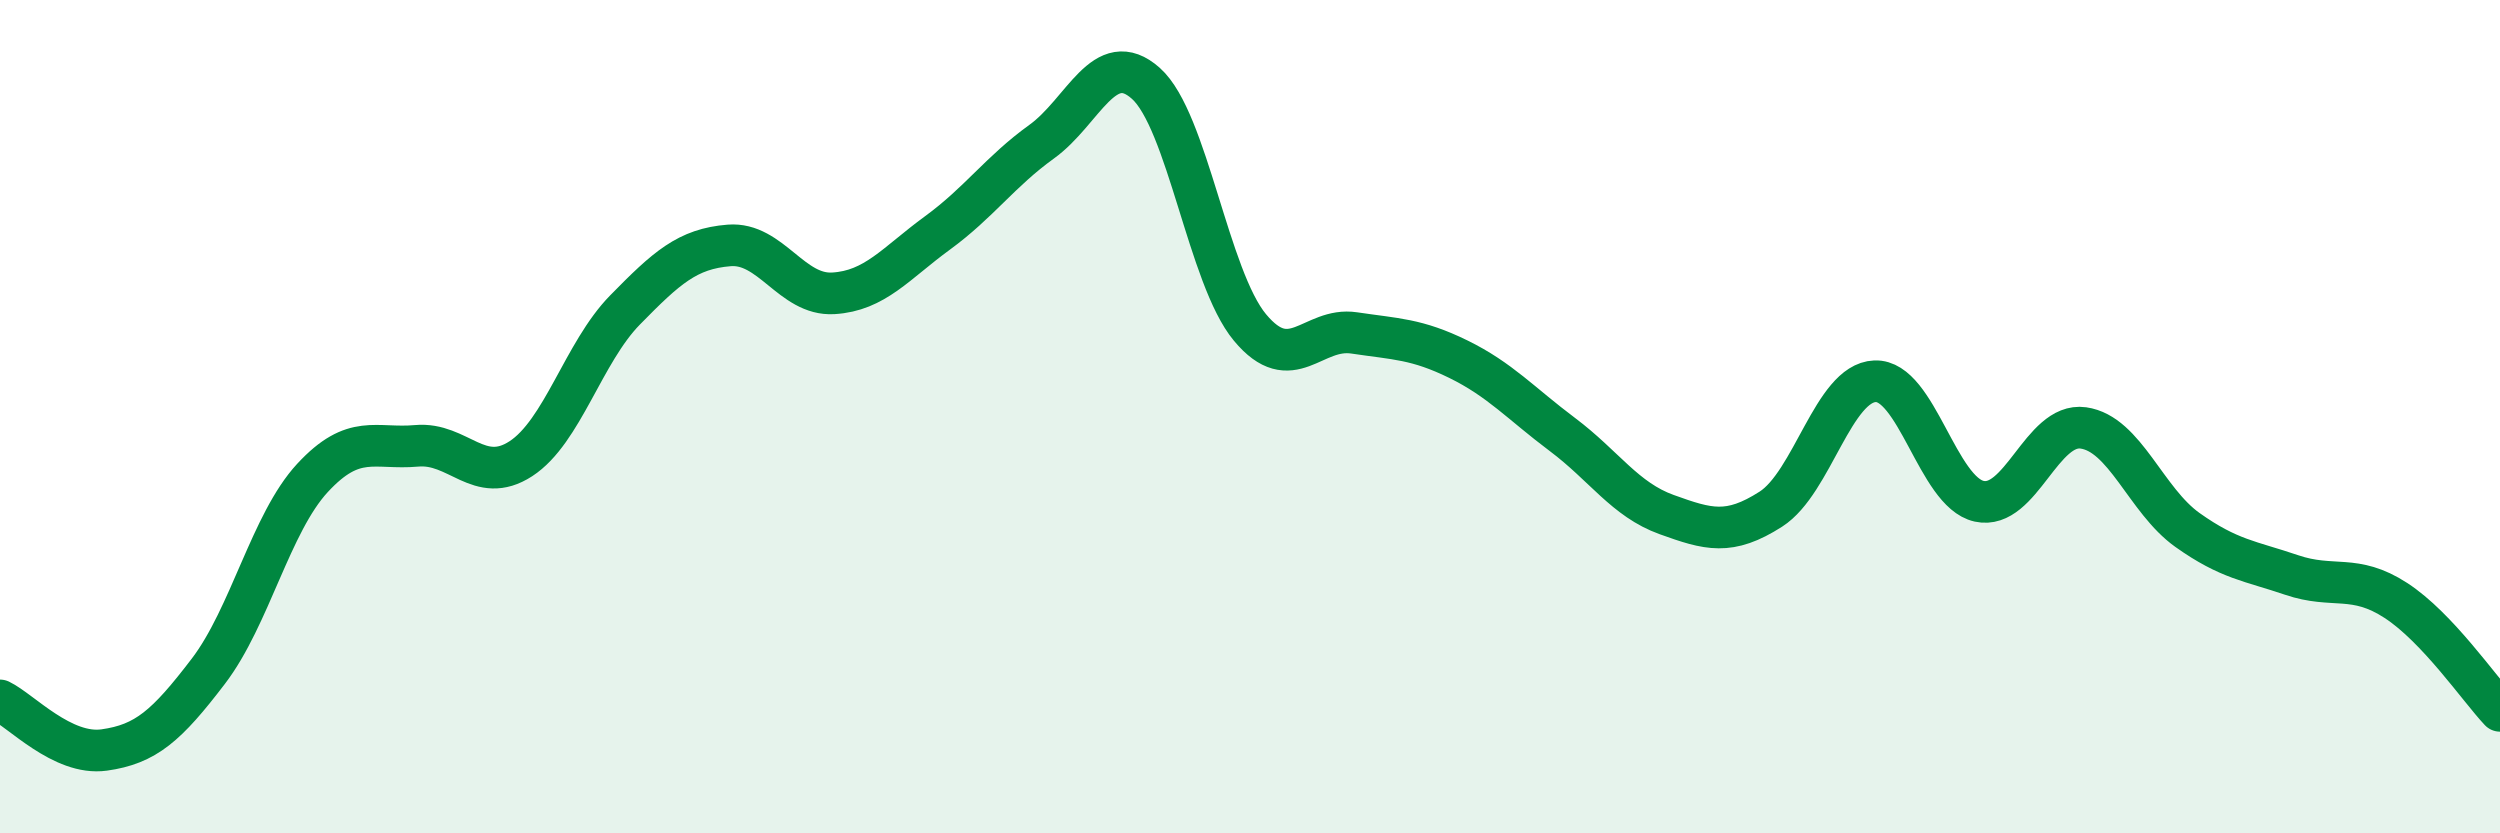 
    <svg width="60" height="20" viewBox="0 0 60 20" xmlns="http://www.w3.org/2000/svg">
      <path
        d="M 0,16.81 C 0.5,17.05 1.5,18.14 2.5,18 C 3.5,17.86 4,17.42 5,16.11 C 6,14.8 6.5,12.55 7.5,11.47 C 8.5,10.39 9,10.79 10,10.7 C 11,10.61 11.5,11.66 12.5,11.01 C 13.5,10.36 14,8.46 15,7.44 C 16,6.42 16.5,5.97 17.5,5.89 C 18.5,5.81 19,7.1 20,7.04 C 21,6.98 21.5,6.32 22.5,5.59 C 23.5,4.86 24,4.12 25,3.4 C 26,2.68 26.5,1.11 27.5,2 C 28.5,2.89 29,6.66 30,7.86 C 31,9.06 31.5,7.84 32.5,7.99 C 33.5,8.14 34,8.13 35,8.62 C 36,9.11 36.5,9.68 37.5,10.43 C 38.5,11.18 39,11.99 40,12.35 C 41,12.71 41.5,12.86 42.5,12.22 C 43.5,11.58 44,9.19 45,9.15 C 46,9.11 46.5,11.81 47.5,12.03 C 48.5,12.25 49,10.13 50,10.27 C 51,10.41 51.5,12.01 52.5,12.72 C 53.5,13.43 54,13.46 55,13.8 C 56,14.14 56.5,13.76 57.5,14.41 C 58.5,15.06 59.5,16.53 60,17.06L60 20L0 20Z"
        fill="#008740"
        opacity="0.1"
        stroke-linecap="round"
        stroke-linejoin="round"
      />
      <path
        d="M 0,16.81 C 0.5,17.05 1.5,18.14 2.5,18 C 3.5,17.86 4,17.42 5,16.11 C 6,14.8 6.5,12.55 7.5,11.47 C 8.5,10.39 9,10.79 10,10.7 C 11,10.61 11.5,11.66 12.5,11.01 C 13.5,10.36 14,8.46 15,7.44 C 16,6.42 16.5,5.97 17.5,5.89 C 18.5,5.81 19,7.1 20,7.04 C 21,6.98 21.5,6.32 22.5,5.59 C 23.5,4.86 24,4.12 25,3.4 C 26,2.68 26.5,1.11 27.5,2 C 28.5,2.89 29,6.66 30,7.86 C 31,9.06 31.5,7.84 32.5,7.99 C 33.5,8.14 34,8.13 35,8.62 C 36,9.11 36.5,9.68 37.5,10.43 C 38.5,11.18 39,11.99 40,12.35 C 41,12.71 41.5,12.86 42.5,12.22 C 43.5,11.58 44,9.19 45,9.15 C 46,9.11 46.5,11.81 47.5,12.03 C 48.5,12.25 49,10.13 50,10.27 C 51,10.41 51.5,12.01 52.5,12.72 C 53.5,13.43 54,13.46 55,13.8 C 56,14.14 56.5,13.76 57.5,14.41 C 58.5,15.06 59.5,16.53 60,17.06"
        stroke="#008740"
        stroke-width="1"
        fill="none"
        stroke-linecap="round"
        stroke-linejoin="round"
      />
    </svg>
  